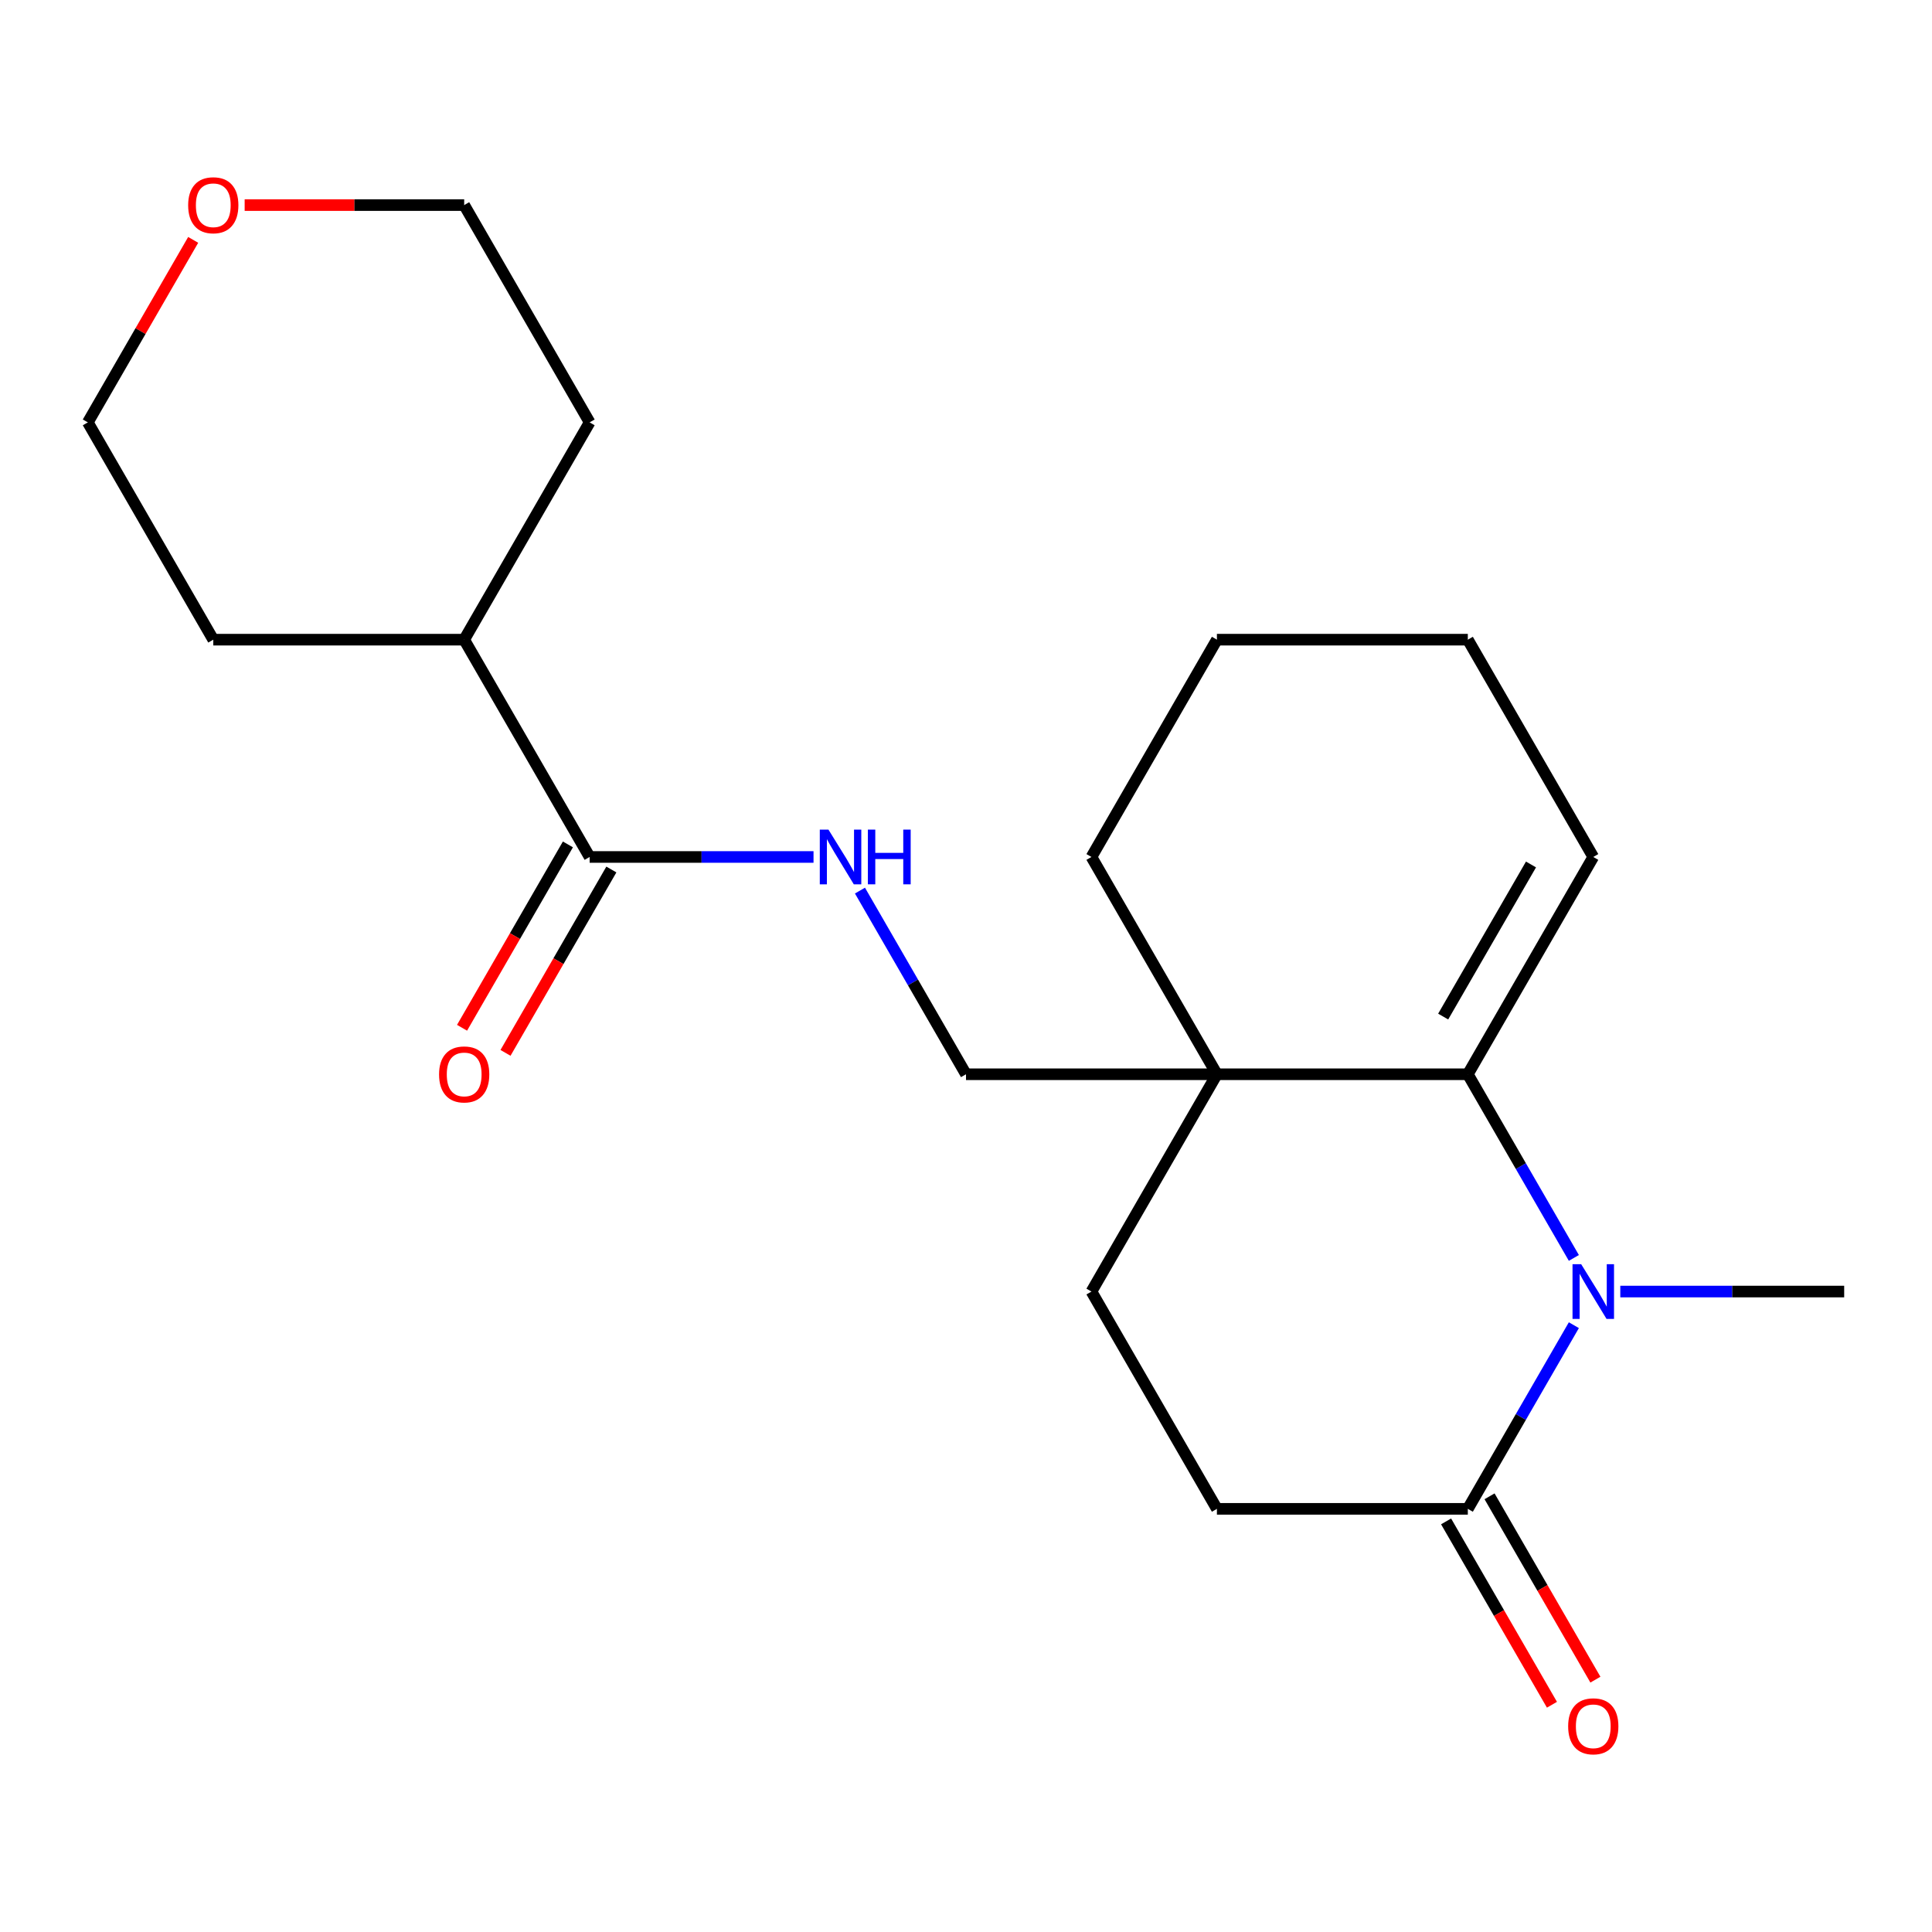 <?xml version='1.0' encoding='iso-8859-1'?>
<svg version='1.1' baseProfile='full'
              xmlns='http://www.w3.org/2000/svg'
                      xmlns:rdkit='http://www.rdkit.org/xml'
                      xmlns:xlink='http://www.w3.org/1999/xlink'
                  xml:space='preserve'
width='1000px' height='1000px' viewBox='0 0 1000 1000'>
<!-- END OF HEADER -->
<rect style='opacity:1.0;fill:#FFFFFF;stroke:none' width='1000' height='1000' x='0' y='0'> </rect>
<path class='bond-0' d='M 814.626,651.099 L 787.183,603.567' style='fill:none;fill-rule:evenodd;stroke:#0000FF;stroke-width:6px;stroke-linecap:butt;stroke-linejoin:miter;stroke-opacity:1' />
<path class='bond-0' d='M 787.183,603.567 L 759.74,556.035' style='fill:none;fill-rule:evenodd;stroke:#000000;stroke-width:6px;stroke-linecap:butt;stroke-linejoin:miter;stroke-opacity:1' />
<path class='bond-1' d='M 814.626,685.913 L 787.183,733.445' style='fill:none;fill-rule:evenodd;stroke:#0000FF;stroke-width:6px;stroke-linecap:butt;stroke-linejoin:miter;stroke-opacity:1' />
<path class='bond-1' d='M 787.183,733.445 L 759.74,780.977' style='fill:none;fill-rule:evenodd;stroke:#000000;stroke-width:6px;stroke-linecap:butt;stroke-linejoin:miter;stroke-opacity:1' />
<path class='bond-2' d='M 838.662,668.506 L 896.604,668.506' style='fill:none;fill-rule:evenodd;stroke:#0000FF;stroke-width:6px;stroke-linecap:butt;stroke-linejoin:miter;stroke-opacity:1' />
<path class='bond-2' d='M 896.604,668.506 L 954.545,668.506' style='fill:none;fill-rule:evenodd;stroke:#000000;stroke-width:6px;stroke-linecap:butt;stroke-linejoin:miter;stroke-opacity:1' />
<path class='bond-3' d='M 759.74,556.035 L 629.87,556.035' style='fill:none;fill-rule:evenodd;stroke:#000000;stroke-width:6px;stroke-linecap:butt;stroke-linejoin:miter;stroke-opacity:1' />
<path class='bond-4' d='M 759.74,556.035 L 824.675,443.565' style='fill:none;fill-rule:evenodd;stroke:#000000;stroke-width:6px;stroke-linecap:butt;stroke-linejoin:miter;stroke-opacity:1' />
<path class='bond-4' d='M 746.986,526.178 L 792.441,447.448' style='fill:none;fill-rule:evenodd;stroke:#000000;stroke-width:6px;stroke-linecap:butt;stroke-linejoin:miter;stroke-opacity:1' />
<path class='bond-5' d='M 629.87,556.035 L 500,556.035' style='fill:none;fill-rule:evenodd;stroke:#000000;stroke-width:6px;stroke-linecap:butt;stroke-linejoin:miter;stroke-opacity:1' />
<path class='bond-6' d='M 629.87,556.035 L 564.935,443.565' style='fill:none;fill-rule:evenodd;stroke:#000000;stroke-width:6px;stroke-linecap:butt;stroke-linejoin:miter;stroke-opacity:1' />
<path class='bond-7' d='M 629.87,556.035 L 564.935,668.506' style='fill:none;fill-rule:evenodd;stroke:#000000;stroke-width:6px;stroke-linecap:butt;stroke-linejoin:miter;stroke-opacity:1' />
<path class='bond-8' d='M 759.74,780.977 L 629.87,780.977' style='fill:none;fill-rule:evenodd;stroke:#000000;stroke-width:6px;stroke-linecap:butt;stroke-linejoin:miter;stroke-opacity:1' />
<path class='bond-9' d='M 748.493,787.471 L 775.89,834.923' style='fill:none;fill-rule:evenodd;stroke:#000000;stroke-width:6px;stroke-linecap:butt;stroke-linejoin:miter;stroke-opacity:1' />
<path class='bond-9' d='M 775.89,834.923 L 803.286,882.375' style='fill:none;fill-rule:evenodd;stroke:#FF0000;stroke-width:6px;stroke-linecap:butt;stroke-linejoin:miter;stroke-opacity:1' />
<path class='bond-9' d='M 770.987,774.484 L 798.384,821.936' style='fill:none;fill-rule:evenodd;stroke:#000000;stroke-width:6px;stroke-linecap:butt;stroke-linejoin:miter;stroke-opacity:1' />
<path class='bond-9' d='M 798.384,821.936 L 825.78,869.388' style='fill:none;fill-rule:evenodd;stroke:#FF0000;stroke-width:6px;stroke-linecap:butt;stroke-linejoin:miter;stroke-opacity:1' />
<path class='bond-10' d='M 305.195,443.565 L 363.136,443.565' style='fill:none;fill-rule:evenodd;stroke:#000000;stroke-width:6px;stroke-linecap:butt;stroke-linejoin:miter;stroke-opacity:1' />
<path class='bond-10' d='M 363.136,443.565 L 421.078,443.565' style='fill:none;fill-rule:evenodd;stroke:#0000FF;stroke-width:6px;stroke-linecap:butt;stroke-linejoin:miter;stroke-opacity:1' />
<path class='bond-11' d='M 293.948,437.071 L 266.551,484.523' style='fill:none;fill-rule:evenodd;stroke:#000000;stroke-width:6px;stroke-linecap:butt;stroke-linejoin:miter;stroke-opacity:1' />
<path class='bond-11' d='M 266.551,484.523 L 239.155,531.975' style='fill:none;fill-rule:evenodd;stroke:#FF0000;stroke-width:6px;stroke-linecap:butt;stroke-linejoin:miter;stroke-opacity:1' />
<path class='bond-11' d='M 316.442,450.058 L 289.045,497.51' style='fill:none;fill-rule:evenodd;stroke:#000000;stroke-width:6px;stroke-linecap:butt;stroke-linejoin:miter;stroke-opacity:1' />
<path class='bond-11' d='M 289.045,497.51 L 261.649,544.962' style='fill:none;fill-rule:evenodd;stroke:#FF0000;stroke-width:6px;stroke-linecap:butt;stroke-linejoin:miter;stroke-opacity:1' />
<path class='bond-12' d='M 305.195,443.565 L 240.26,331.094' style='fill:none;fill-rule:evenodd;stroke:#000000;stroke-width:6px;stroke-linecap:butt;stroke-linejoin:miter;stroke-opacity:1' />
<path class='bond-13' d='M 445.115,460.971 L 472.557,508.503' style='fill:none;fill-rule:evenodd;stroke:#0000FF;stroke-width:6px;stroke-linecap:butt;stroke-linejoin:miter;stroke-opacity:1' />
<path class='bond-13' d='M 472.557,508.503 L 500,556.035' style='fill:none;fill-rule:evenodd;stroke:#000000;stroke-width:6px;stroke-linecap:butt;stroke-linejoin:miter;stroke-opacity:1' />
<path class='bond-14' d='M 564.935,668.506 L 629.87,780.977' style='fill:none;fill-rule:evenodd;stroke:#000000;stroke-width:6px;stroke-linecap:butt;stroke-linejoin:miter;stroke-opacity:1' />
<path class='bond-15' d='M 824.675,443.565 L 759.74,331.094' style='fill:none;fill-rule:evenodd;stroke:#000000;stroke-width:6px;stroke-linecap:butt;stroke-linejoin:miter;stroke-opacity:1' />
<path class='bond-16' d='M 240.26,331.094 L 110.39,331.094' style='fill:none;fill-rule:evenodd;stroke:#000000;stroke-width:6px;stroke-linecap:butt;stroke-linejoin:miter;stroke-opacity:1' />
<path class='bond-17' d='M 240.26,331.094 L 305.195,218.623' style='fill:none;fill-rule:evenodd;stroke:#000000;stroke-width:6px;stroke-linecap:butt;stroke-linejoin:miter;stroke-opacity:1' />
<path class='bond-18' d='M 126.636,106.152 L 183.448,106.152' style='fill:none;fill-rule:evenodd;stroke:#FF0000;stroke-width:6px;stroke-linecap:butt;stroke-linejoin:miter;stroke-opacity:1' />
<path class='bond-18' d='M 183.448,106.152 L 240.26,106.152' style='fill:none;fill-rule:evenodd;stroke:#000000;stroke-width:6px;stroke-linecap:butt;stroke-linejoin:miter;stroke-opacity:1' />
<path class='bond-19' d='M 99.993,124.159 L 72.724,171.391' style='fill:none;fill-rule:evenodd;stroke:#FF0000;stroke-width:6px;stroke-linecap:butt;stroke-linejoin:miter;stroke-opacity:1' />
<path class='bond-19' d='M 72.724,171.391 L 45.455,218.623' style='fill:none;fill-rule:evenodd;stroke:#000000;stroke-width:6px;stroke-linecap:butt;stroke-linejoin:miter;stroke-opacity:1' />
<path class='bond-20' d='M 564.935,443.565 L 629.87,331.094' style='fill:none;fill-rule:evenodd;stroke:#000000;stroke-width:6px;stroke-linecap:butt;stroke-linejoin:miter;stroke-opacity:1' />
<path class='bond-21' d='M 45.455,218.623 L 110.39,331.094' style='fill:none;fill-rule:evenodd;stroke:#000000;stroke-width:6px;stroke-linecap:butt;stroke-linejoin:miter;stroke-opacity:1' />
<path class='bond-22' d='M 240.26,106.152 L 305.195,218.623' style='fill:none;fill-rule:evenodd;stroke:#000000;stroke-width:6px;stroke-linecap:butt;stroke-linejoin:miter;stroke-opacity:1' />
<path class='bond-23' d='M 759.74,331.094 L 629.87,331.094' style='fill:none;fill-rule:evenodd;stroke:#000000;stroke-width:6px;stroke-linecap:butt;stroke-linejoin:miter;stroke-opacity:1' />
<path  class='atom-0' d='M 818.415 654.346
L 827.695 669.346
Q 828.615 670.826, 830.095 673.506
Q 831.575 676.186, 831.655 676.346
L 831.655 654.346
L 835.415 654.346
L 835.415 682.666
L 831.535 682.666
L 821.575 666.266
Q 820.415 664.346, 819.175 662.146
Q 817.975 659.946, 817.615 659.266
L 817.615 682.666
L 813.935 682.666
L 813.935 654.346
L 818.415 654.346
' fill='#0000FF'/>
<path  class='atom-5' d='M 428.805 429.405
L 438.085 444.405
Q 439.005 445.885, 440.485 448.565
Q 441.965 451.245, 442.045 451.405
L 442.045 429.405
L 445.805 429.405
L 445.805 457.725
L 441.925 457.725
L 431.965 441.325
Q 430.805 439.405, 429.565 437.205
Q 428.365 435.005, 428.005 434.325
L 428.005 457.725
L 424.325 457.725
L 424.325 429.405
L 428.805 429.405
' fill='#0000FF'/>
<path  class='atom-5' d='M 449.205 429.405
L 453.045 429.405
L 453.045 441.445
L 467.525 441.445
L 467.525 429.405
L 471.365 429.405
L 471.365 457.725
L 467.525 457.725
L 467.525 444.645
L 453.045 444.645
L 453.045 457.725
L 449.205 457.725
L 449.205 429.405
' fill='#0000FF'/>
<path  class='atom-10' d='M 811.675 893.528
Q 811.675 886.728, 815.035 882.928
Q 818.395 879.128, 824.675 879.128
Q 830.955 879.128, 834.315 882.928
Q 837.675 886.728, 837.675 893.528
Q 837.675 900.408, 834.275 904.328
Q 830.875 908.208, 824.675 908.208
Q 818.435 908.208, 815.035 904.328
Q 811.675 900.448, 811.675 893.528
M 824.675 905.008
Q 828.995 905.008, 831.315 902.128
Q 833.675 899.208, 833.675 893.528
Q 833.675 887.968, 831.315 885.168
Q 828.995 882.328, 824.675 882.328
Q 820.355 882.328, 817.995 885.128
Q 815.675 887.928, 815.675 893.528
Q 815.675 899.248, 817.995 902.128
Q 820.355 905.008, 824.675 905.008
' fill='#FF0000'/>
<path  class='atom-11' d='M 227.26 556.115
Q 227.26 549.315, 230.62 545.515
Q 233.98 541.715, 240.26 541.715
Q 246.54 541.715, 249.9 545.515
Q 253.26 549.315, 253.26 556.115
Q 253.26 562.995, 249.86 566.915
Q 246.46 570.795, 240.26 570.795
Q 234.02 570.795, 230.62 566.915
Q 227.26 563.035, 227.26 556.115
M 240.26 567.595
Q 244.58 567.595, 246.9 564.715
Q 249.26 561.795, 249.26 556.115
Q 249.26 550.555, 246.9 547.755
Q 244.58 544.915, 240.26 544.915
Q 235.94 544.915, 233.58 547.715
Q 231.26 550.515, 231.26 556.115
Q 231.26 561.835, 233.58 564.715
Q 235.94 567.595, 240.26 567.595
' fill='#FF0000'/>
<path  class='atom-13' d='M 97.39 106.232
Q 97.39 99.432, 100.75 95.632
Q 104.11 91.832, 110.39 91.832
Q 116.67 91.832, 120.03 95.632
Q 123.39 99.432, 123.39 106.232
Q 123.39 113.112, 119.99 117.032
Q 116.59 120.912, 110.39 120.912
Q 104.15 120.912, 100.75 117.032
Q 97.39 113.152, 97.39 106.232
M 110.39 117.712
Q 114.71 117.712, 117.03 114.832
Q 119.39 111.912, 119.39 106.232
Q 119.39 100.672, 117.03 97.872
Q 114.71 95.032, 110.39 95.032
Q 106.07 95.032, 103.71 97.832
Q 101.39 100.632, 101.39 106.232
Q 101.39 111.952, 103.71 114.832
Q 106.07 117.712, 110.39 117.712
' fill='#FF0000'/>
</svg>
